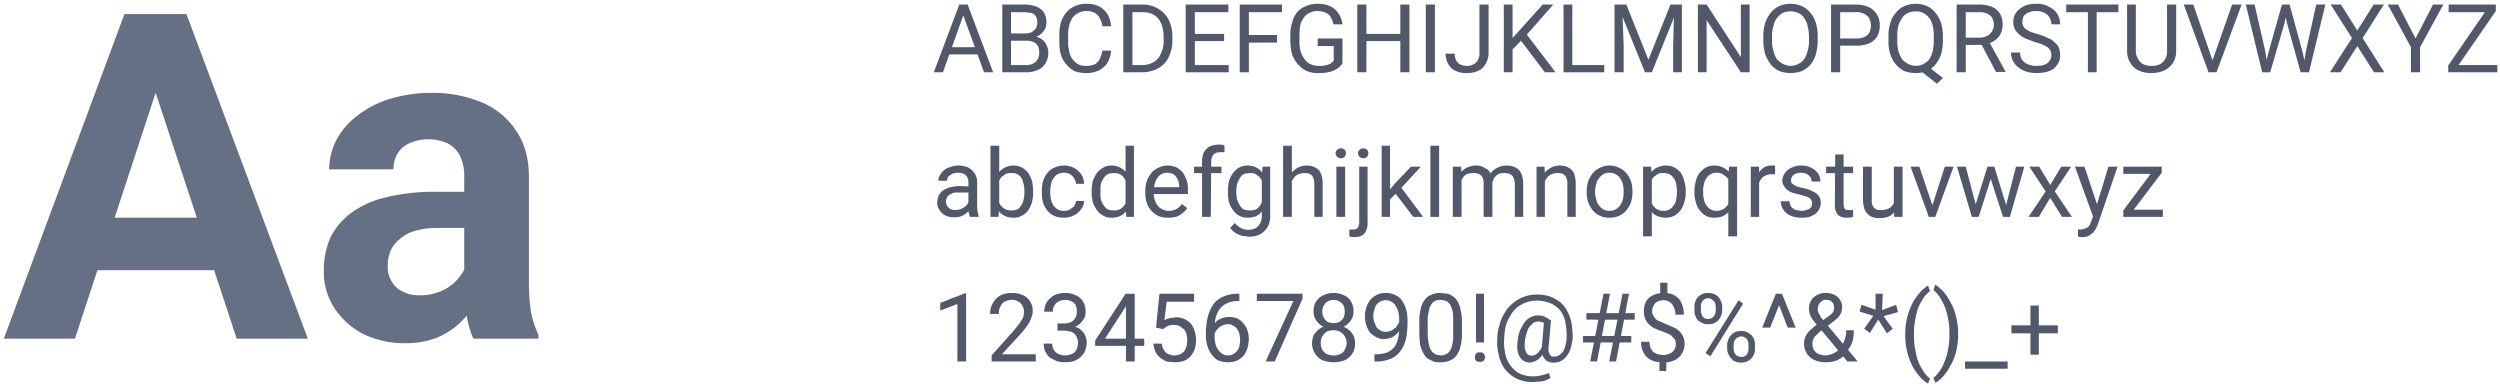 <svg xmlns="http://www.w3.org/2000/svg" id="Layer_1" data-name="Layer 1" width="657" height="101" viewBox="0 0 657 101"><defs><style>.cls-1{fill:#505869;}.cls-2{fill:#667085;}</style></defs><title>Roboto Text</title><path class="cls-1" d="M253.6,2.8,247.8,19h-2.4l6.7-17.8h1.6Zm5,16.2L252.7,2.8V1.2h1.6L261,19Zm-.3-6.6v1.9h-10V12.4Z"></path><path class="cls-1" d="M269.7,10.7h-4.5V8.8h4.1a4.7,4.7,0,0,0,1.7-.3,4,4,0,0,0,1.2-1,2.9,2.9,0,0,0,.4-1.6,3.3,3.3,0,0,0-.3-1.5,2.3,2.3,0,0,0-1.2-1l-1.9-.2h-3.5V19h-2.3V1.2h5.8a8.8,8.8,0,0,1,2.4.3,4.8,4.8,0,0,1,1.9.9,3.1,3.1,0,0,1,1.1,1.4A4.8,4.8,0,0,1,275,6a3.6,3.6,0,0,1-.6,2,5.1,5.1,0,0,1-1.5,1.4,6.1,6.1,0,0,1-2.4.7Zm-.1,8.3h-5.3l1.3-1.9h4a3.8,3.8,0,0,0,1.9-.4,3.2,3.2,0,0,0,1.2-1.1,3.3,3.3,0,0,0,.4-1.7,4.3,4.3,0,0,0-.3-1.7,2.3,2.3,0,0,0-1.1-1.1,4,4,0,0,0-2-.4h-3.3V8.8H271l.5.7a4.8,4.8,0,0,1,2.1.7,3.6,3.6,0,0,1,1.4,1.6,4.6,4.6,0,0,1,.5,2.1,5.1,5.1,0,0,1-.8,2.8,4.2,4.2,0,0,1-2,1.7A7.5,7.5,0,0,1,269.6,19Z"></path><path class="cls-1" d="M289.7,13.3H292a7.5,7.5,0,0,1-.9,3.1,5.8,5.8,0,0,1-2.3,2.1,7.3,7.3,0,0,1-3.5.7,8.8,8.8,0,0,1-2.9-.5,6.8,6.8,0,0,1-2.1-1.7,7.4,7.4,0,0,1-1.5-2.6,12.2,12.2,0,0,1-.4-3.4V9.2a11.5,11.5,0,0,1,.4-3.3,7.9,7.9,0,0,1,1.5-2.7,6,6,0,0,1,2.2-1.6,7.3,7.3,0,0,1,3-.6,7.1,7.1,0,0,1,3.4.7,6.3,6.3,0,0,1,2.2,2.1,8,8,0,0,1,.9,3.1h-2.3a4.8,4.8,0,0,0-.7-2.1,2.9,2.9,0,0,0-1.3-1.4,4.5,4.5,0,0,0-2.2-.5,4.6,4.6,0,0,0-2.1.5,4.4,4.4,0,0,0-1.5,1.2,7.2,7.2,0,0,0-.9,2,10.9,10.9,0,0,0-.3,2.6V11a10.1,10.1,0,0,0,.3,2.5,5,5,0,0,0,.8,2,5.7,5.7,0,0,0,1.4,1.3,3.6,3.6,0,0,0,2.1.5,5.5,5.5,0,0,0,2.4-.4,3.5,3.5,0,0,0,1.3-1.4A9.5,9.5,0,0,0,289.7,13.3Z"></path><path class="cls-1" d="M300,19h-3.7V17.1H300a6.1,6.1,0,0,0,3.2-.8,4.3,4.3,0,0,0,1.9-2.3,7,7,0,0,0,.7-3.3V9.6a9.6,9.6,0,0,0-.4-2.7,5.3,5.3,0,0,0-1.1-2.1,4.3,4.3,0,0,0-1.7-1.2,5.9,5.9,0,0,0-2.3-.4h-4v-2h4a7.8,7.8,0,0,1,3.1.6,7.4,7.4,0,0,1,2.5,1.7,6.3,6.3,0,0,1,1.6,2.6,9.5,9.5,0,0,1,.6,3.5v1.1a9.3,9.3,0,0,1-.6,3.4,6.7,6.7,0,0,1-1.6,2.7,7.2,7.2,0,0,1-2.5,1.6A9,9,0,0,1,300,19ZM297.6,1.2V19h-2.4V1.2Z"></path><path class="cls-1" d="M322.9,17.1V19h-9.4V17.1ZM314,1.2V19h-2.4V1.2Zm7.7,7.7v1.9h-8.2V8.9Zm1.1-7.7v2h-9.3v-2Z"></path><path class="cls-1" d="M328.2,1.2V19h-2.4V1.2Zm7.4,8v2h-7.9v-2Zm1.3-8v2h-9.2v-2Z"></path><path class="cls-1" d="M352.8,10.1v6.6l-1,1.1a7.5,7.5,0,0,1-2,1,10.6,10.6,0,0,1-3.3.4,7.3,7.3,0,0,1-3-.5,6.6,6.6,0,0,1-2.3-1.7,7.6,7.6,0,0,1-1.6-2.6,13.6,13.6,0,0,1-.5-3.6V9.4a9.6,9.6,0,0,1,.5-3.5,6.8,6.8,0,0,1,1.3-2.7,6,6,0,0,1,2.3-1.6,7.3,7.3,0,0,1,3-.6,7.5,7.5,0,0,1,3.5.7,5.5,5.5,0,0,1,2.1,1.9,6.7,6.7,0,0,1,1,2.8h-2.4a4.9,4.9,0,0,0-.6-1.7,2.7,2.7,0,0,0-1.3-1.3,4.9,4.9,0,0,0-2.3-.5,4.6,4.6,0,0,0-2.1.5,3.7,3.7,0,0,0-1.5,1.3,5.3,5.3,0,0,0-.9,2,21.3,21.3,0,0,0-.2,2.7v1.4a11.2,11.2,0,0,0,.3,2.7,7,7,0,0,0,1.1,2.1,3.4,3.4,0,0,0,1.6,1.3,4.5,4.5,0,0,0,2,.4,6.5,6.5,0,0,0,2.1-.2,3.3,3.3,0,0,0,1.2-.5l.7-.6V12.1h-4.2v-2Z"></path><path class="cls-1" d="M368.3,8.9v1.9h-9.6V8.9Zm-9.2-7.7V19h-2.4V1.2Zm11.3,0V19H368V1.2Z"></path><path class="cls-1" d="M377.1,1.2V19h-2.4V1.2Z"></path><path class="cls-1" d="M388.8,13.8V1.2h2.4V13.8a5.6,5.6,0,0,1-.8,3,4.1,4.1,0,0,1-1.9,1.8,6.8,6.8,0,0,1-2.9.6,6.5,6.5,0,0,1-2.9-.5,4.2,4.2,0,0,1-2-1.7,5.5,5.5,0,0,1-.8-2.9h2.4a3.4,3.4,0,0,0,.4,1.8,2.5,2.5,0,0,0,1.2,1.1,4.3,4.3,0,0,0,1.7.3,2.9,2.9,0,0,0,1.6-.4,2.5,2.5,0,0,0,1.2-1.1A4.2,4.2,0,0,0,388.8,13.8Z"></path><path class="cls-1" d="M397.5,1.2V19h-2.3V1.2Zm10.7,0-7.3,8.3-4.2,4.3-.4-2.5,3.1-3.4,6-6.7ZM406,19l-6.6-8.7,1.4-1.8,8,10.5Z"></path><path class="cls-1" d="M421.6,17.1V19h-8.9V17.1ZM413.2,1.2V19h-2.3V1.2Z"></path><path class="cls-1" d="M425.1,1.2h2.3l5.8,14.5L439,1.2h2.3L434.1,19h-1.8Zm-.8,0h2l.4,10.9V19h-2.4Zm15.7,0h2V19h-2.3V12.1Z"></path><path class="cls-1" d="M459.8,1.2V19h-2.3l-9-13.7V19h-2.3V1.2h2.3l9,13.8V1.2Z"></path><path class="cls-1" d="M477.7,9.6v1.1a13.6,13.6,0,0,1-.5,3.6,8.7,8.7,0,0,1-1.4,2.7,7.6,7.6,0,0,1-2.3,1.7,9.3,9.3,0,0,1-2.9.5,8.4,8.4,0,0,1-2.9-.5,6.6,6.6,0,0,1-2.3-1.7,11.7,11.7,0,0,1-1.5-2.7,13.6,13.6,0,0,1-.5-3.6V9.6a12.5,12.5,0,0,1,.5-3.6,8.7,8.7,0,0,1,1.5-2.7,6,6,0,0,1,2.2-1.7,7.2,7.2,0,0,1,2.9-.6,7.3,7.3,0,0,1,3,.6,6,6,0,0,1,2.2,1.7A7,7,0,0,1,477.2,6,12.5,12.5,0,0,1,477.7,9.6Zm-2.3,1.1V9.5a11.8,11.8,0,0,0-.4-2.8,5.3,5.3,0,0,0-.9-2,3.7,3.7,0,0,0-1.5-1.3,4.6,4.6,0,0,0-2.1-.4,4.5,4.5,0,0,0-2,.4A5.8,5.8,0,0,0,467,4.7a5.3,5.3,0,0,0-.9,2,8.2,8.2,0,0,0-.4,2.8v1.2a8.2,8.2,0,0,0,.4,2.8,6.7,6.7,0,0,0,.9,2.1,6.1,6.1,0,0,0,1.6,1.2,4.2,4.2,0,0,0,2,.5,4.6,4.6,0,0,0,2-.5,4.4,4.4,0,0,0,1.5-1.2,6.7,6.7,0,0,0,.9-2.1A8.2,8.2,0,0,0,475.4,10.7Z"></path><path class="cls-1" d="M487.8,12H483V10.1h4.8a4.8,4.8,0,0,0,2.2-.4,3,3,0,0,0,1.3-1.2,5.8,5.8,0,0,0,.4-1.8,5.8,5.8,0,0,0-.4-1.8A3,3,0,0,0,490,3.7a3.8,3.8,0,0,0-2.2-.5h-4.2V19h-2.4V1.2h6.6a8.6,8.6,0,0,1,3.4.7,5.1,5.1,0,0,1,2.1,2,5,5,0,0,1,.7,2.7,5.6,5.6,0,0,1-.7,3,4.6,4.6,0,0,1-2.1,1.8A8.6,8.6,0,0,1,487.8,12Z"></path><path class="cls-1" d="M506.1,17l4.5,3.5L509,22l-4.4-3.5Zm4.5-7.4v1.1a13.6,13.6,0,0,1-.5,3.6,8.9,8.9,0,0,1-1.5,2.7,7.2,7.2,0,0,1-2.2,1.7,9.4,9.4,0,0,1-3,.5,9.3,9.3,0,0,1-2.9-.5,7.3,7.3,0,0,1-3.7-4.4,10.5,10.5,0,0,1-.5-3.6V9.6a9.8,9.8,0,0,1,.5-3.6,5.9,5.9,0,0,1,1.5-2.7,5.2,5.2,0,0,1,2.2-1.7,7.2,7.2,0,0,1,2.9-.6,7.3,7.3,0,0,1,3,.6,6,6,0,0,1,2.2,1.7A8.7,8.7,0,0,1,510.1,6,12.5,12.5,0,0,1,510.6,9.6Zm-2.4,1.1V9.5a12,12,0,0,0-.3-2.8,5.3,5.3,0,0,0-.9-2,4.8,4.8,0,0,0-1.6-1.3,4,4,0,0,0-2-.4,4.5,4.5,0,0,0-2,.4,3.7,3.7,0,0,0-1.5,1.3,7.5,7.5,0,0,0-1,2,12,12,0,0,0-.3,2.8v1.2a12,12,0,0,0,.3,2.8,10.2,10.2,0,0,0,1,2.1,6.1,6.1,0,0,0,1.6,1.2,4.1,4.1,0,0,0,1.9.5,4.6,4.6,0,0,0,2.1-.5,4.4,4.4,0,0,0,1.5-1.2,6.7,6.7,0,0,0,.9-2.1A12,12,0,0,0,508.2,10.7Z"></path><path class="cls-1" d="M514.2,1.2h5.9a9,9,0,0,1,3.4.6,4.6,4.6,0,0,1,2.1,1.8,5.6,5.6,0,0,1,.7,3,5.4,5.4,0,0,1-.5,2.2,4.6,4.6,0,0,1-1.4,1.7,5,5,0,0,1-2.2,1l-.7.3H516V9.9h4.2a4.6,4.6,0,0,0,2.1-.5,2.8,2.8,0,0,0,1.2-1.2,3,3,0,0,0,.5-1.6,4.8,4.8,0,0,0-.4-1.8,3,3,0,0,0-1.3-1.2,4.8,4.8,0,0,0-2.2-.4h-3.5V19h-2.4ZM524.6,19l-4.3-8.1h2.4l4.4,8h-2.5Z"></path><path class="cls-1" d="M539.1,14.5a3.6,3.6,0,0,0-.2-1.1,2.8,2.8,0,0,0-.7-.9,5,5,0,0,0-1.3-.7,7.7,7.7,0,0,0-2-.7l-2.4-.9a7.8,7.8,0,0,1-1.8-1.1,5.3,5.3,0,0,1-1.2-1.4,4.1,4.1,0,0,1-.4-1.9,4.1,4.1,0,0,1,.4-1.9,4.4,4.4,0,0,1,1.2-1.5,6.4,6.4,0,0,1,2-1.1,8.8,8.8,0,0,1,2.4-.3,5.9,5.9,0,0,1,3.4.8,5.2,5.2,0,0,1,2.2,1.9,5.2,5.2,0,0,1,.7,2.7h-2.3a3.5,3.5,0,0,0-.5-1.8,3,3,0,0,0-1.3-1.2,4.5,4.5,0,0,0-2.2-.5,4,4,0,0,0-2,.4,2.7,2.7,0,0,0-1.3,1,3.3,3.3,0,0,0-.3,1.5,1.6,1.6,0,0,0,.2,1,2.8,2.8,0,0,0,.7.9l1.3.7,1.9.6a12.8,12.8,0,0,1,2.6,1,4.1,4.1,0,0,1,1.8,1.2,3.6,3.6,0,0,1,1.1,1.4,5.8,5.8,0,0,1,.3,1.9,3.8,3.8,0,0,1-.4,1.9,6.1,6.1,0,0,1-1.2,1.6,6.1,6.1,0,0,1-2,.9,10.3,10.3,0,0,1-2.6.3,9.9,9.9,0,0,1-2.4-.3,6.8,6.8,0,0,1-2.1-1,5.2,5.2,0,0,1-1.6-1.7,4.8,4.8,0,0,1-.6-2.4h2.4a3.5,3.5,0,0,0,.3,1.6,3.6,3.6,0,0,0,1,1.1,3.5,3.5,0,0,0,1.4.6,4.4,4.4,0,0,0,1.6.2,5.8,5.8,0,0,0,2.1-.3,2.7,2.7,0,0,0,1.3-1A2.5,2.5,0,0,0,539.1,14.5Z"></path><path class="cls-1" d="M551,1.2V19h-2.3V1.2Zm5.7,0v2H543v-2Z"></path><path class="cls-1" d="M569.5,1.2h2.4V13.3a5.8,5.8,0,0,1-.9,3.3,5.9,5.9,0,0,1-2.4,2,8.3,8.3,0,0,1-3.2.6,7.9,7.9,0,0,1-3.2-.6,5,5,0,0,1-2.3-2,5.8,5.8,0,0,1-.9-3.3V1.2h2.3V13.3a3.8,3.8,0,0,0,.6,2.2,3.2,3.2,0,0,0,1.4,1.4,4.6,4.6,0,0,0,2.1.4,4.8,4.8,0,0,0,2.2-.4,3.2,3.2,0,0,0,1.4-1.4,3.8,3.8,0,0,0,.5-2.2Z"></path><path class="cls-1" d="M581.3,16.3l5.3-15.1h2.5L582.5,19h-1.8ZM576.4,1.2l5.2,15.1.7,2.7h-1.9L573.9,1.2Z"></path><path class="cls-1" d="M596.2,13.6l3.5-12.4h1.7l-1,4.8-3.8,13h-1.7ZM592.5,1.2l2.8,12.2.9,5.6h-1.7L590.2,1.2ZM606,13.4l2.7-12.2h2.4L606.8,19h-1.7ZM601.7,1.2l3.4,12.4,1.2,5.4h-1.7L601,6l-1-4.8Z"></path><path class="cls-1" d="M615.2,1.2,619.5,8l4.3-6.8h2.7L620.9,10l5.7,9h-2.7l-4.4-6.9L615.1,19h-2.8l5.8-9-5.6-8.8Z"></path><path class="cls-1" d="M630.2,1.2l4.6,8.9,4.6-8.9h2.7L636,12.4V19h-2.4V12.4L627.5,1.2Z"></path><path class="cls-1" d="M656.3,17.1V19h-12V17.1Zm-.4-14.2L644.8,19h-1.4V17.2l11-16h1.5Zm-1-1.7v2H643.5v-2Z"></path><path class="cls-1" d="M254.5,54.7V47.9a2.8,2.8,0,0,0-.3-1.3,2,2,0,0,0-.9-.9,4.1,4.1,0,0,0-1.6-.3,4,4,0,0,0-1.5.3l-1,.7a2,2,0,0,0-.3,1.1h-2.3a2.3,2.3,0,0,1,.4-1.4,4.1,4.1,0,0,1,1-1.3,4.6,4.6,0,0,1,1.7-.9,7.2,7.2,0,0,1,2.2-.4,6.6,6.6,0,0,1,2.5.5,5,5,0,0,1,1.7,1.5,4.1,4.1,0,0,1,.7,2.5v6.1a6.6,6.6,0,0,0,.1,1.4l.3,1.3V57h-2.3l-.3-1A6.2,6.2,0,0,1,254.5,54.7Zm.4-5.7v1.6h-4a3.3,3.3,0,0,0-1.2.5c-.4.2-.7.4-.8.8a1.7,1.7,0,0,0-.3,1,2.7,2.7,0,0,0,.3,1.2,3,3,0,0,0,.8.8,3.2,3.2,0,0,0,1.4.3,4.1,4.1,0,0,0,1.9-.5,4,4,0,0,0,1.2-1,2.7,2.7,0,0,0,.5-1.3l1,1.1a3.4,3.4,0,0,1-.5,1.1,2.9,2.9,0,0,1-1,1.2,5.6,5.6,0,0,1-1.5,1,5.4,5.4,0,0,1-1.9.3,4.7,4.7,0,0,1-2.4-.5,4,4,0,0,1-1.5-1.4,3.4,3.4,0,0,1-.6-2,4.8,4.8,0,0,1,.4-1.8,4.1,4.1,0,0,1,1.2-1.4,6.4,6.4,0,0,1,1.9-.8,10.1,10.1,0,0,1,2.5-.3Z"></path><path class="cls-1" d="M260.3,38.3h2.3V54.4l-.2,2.6h-2.1Zm11.2,12v.2a11.2,11.2,0,0,1-.3,2.7,10.2,10.2,0,0,1-1,2.1,4.6,4.6,0,0,1-1.7,1.4,3.6,3.6,0,0,1-2.1.5,4.8,4.8,0,0,1-2.2-.4,4,4,0,0,1-1.6-1.2,6.4,6.4,0,0,1-1.1-2A20,20,0,0,1,261,51V49.8a20,20,0,0,1,.5-2.6,6.4,6.4,0,0,1,1.1-2,4,4,0,0,1,1.6-1.2,4.6,4.6,0,0,1,2.1-.5,4.8,4.8,0,0,1,2.2.5,5.8,5.8,0,0,1,1.7,1.4,10.2,10.2,0,0,1,1,2.1A12.7,12.7,0,0,1,271.5,50.3Zm-2.3.2v-.2a5.8,5.8,0,0,0-.2-1.9,5.3,5.3,0,0,0-.5-1.5,2.7,2.7,0,0,0-2.7-1.4,3.4,3.4,0,0,0-1.5.2l-1.1.8a4.7,4.7,0,0,0-.7,1.2,5,5,0,0,0-.4,1.3v2.9a4.4,4.4,0,0,0,.6,1.6,3.3,3.3,0,0,0,3.1,1.8,4.1,4.1,0,0,0,1.6-.3,2.7,2.7,0,0,0,1-1.1,3.4,3.4,0,0,0,.6-1.5A5.8,5.8,0,0,0,269.2,50.5Z"></path><path class="cls-1" d="M279.6,55.4a3.3,3.3,0,0,0,1.5-.3l1.2-.9a5.8,5.8,0,0,0,.5-1.4h2.1a3.7,3.7,0,0,1-.8,2.2,4.9,4.9,0,0,1-1.9,1.6,5.5,5.5,0,0,1-2.6.6,5.8,5.8,0,0,1-2.6-.5,4.9,4.9,0,0,1-1.8-1.4,7,7,0,0,1-1.1-2.1,10.7,10.7,0,0,1-.3-2.5v-.6a10.7,10.7,0,0,1,.3-2.5,7,7,0,0,1,1.1-2.1,4.9,4.9,0,0,1,1.8-1.4,5.8,5.8,0,0,1,2.6-.6,6.1,6.1,0,0,1,2.8.7,5.8,5.8,0,0,1,1.8,1.7,4.8,4.8,0,0,1,.7,2.4h-2.1a3.4,3.4,0,0,0-.5-1.4,2.9,2.9,0,0,0-1.1-1.1,2.7,2.7,0,0,0-1.6-.4,3.3,3.3,0,0,0-1.7.4,3.8,3.8,0,0,0-1.1,1.1,4.7,4.7,0,0,0-.6,1.5,11.1,11.1,0,0,0-.2,1.7v.6a11.1,11.1,0,0,0,.2,1.7,4.7,4.7,0,0,0,.6,1.5,3.8,3.8,0,0,0,1.1,1.1A3.1,3.1,0,0,0,279.6,55.4Z"></path><path class="cls-1" d="M295.8,54.4V38.3H298V57h-2Zm-8.9-3.9v-.2a12.7,12.7,0,0,1,.3-2.8,10.3,10.3,0,0,1,1.1-2.1A5.8,5.8,0,0,1,290,44a4.6,4.6,0,0,1,2.1-.5,5.1,5.1,0,0,1,2.2.5,6.1,6.1,0,0,1,1.6,1.2,6.3,6.3,0,0,1,1,2,10.9,10.9,0,0,1,.5,2.6V51a10.9,10.9,0,0,1-.5,2.6,6.3,6.3,0,0,1-1,2,6.1,6.1,0,0,1-1.6,1.2,5.1,5.1,0,0,1-2.2.4,3.6,3.6,0,0,1-2.1-.5,4.6,4.6,0,0,1-1.7-1.4,10.3,10.3,0,0,1-1.1-2.1A11.2,11.2,0,0,1,286.9,50.5Zm2.3-.2v.2a11.5,11.5,0,0,0,.1,1.9,5.2,5.2,0,0,0,.7,1.5,2.9,2.9,0,0,0,1.1,1.1,3.3,3.3,0,0,0,1.5.3,3.6,3.6,0,0,0,1.9-.4,4.4,4.4,0,0,0,1.8-3V49a5,5,0,0,0-.4-1.3,4.7,4.7,0,0,0-.7-1.2,3.1,3.1,0,0,0-1.1-.8,3.2,3.2,0,0,0-1.4-.2,3.5,3.5,0,0,0-1.6.3,2.9,2.9,0,0,0-1.1,1.1,5.2,5.2,0,0,0-.7,1.5A11.5,11.5,0,0,0,289.2,50.3Z"></path><path class="cls-1" d="M307,57.2a6.9,6.9,0,0,1-2.5-.4,6.2,6.2,0,0,1-1.9-1.4,5.6,5.6,0,0,1-1.2-2,6.9,6.9,0,0,1-.4-2.5v-.6a8.2,8.2,0,0,1,.4-2.8,9.1,9.1,0,0,1,1.3-2.2,5.9,5.9,0,0,1,1.9-1.3,5.4,5.4,0,0,1,2.1-.5,6.2,6.2,0,0,1,2.5.5,5.8,5.8,0,0,1,1.7,1.4,10.2,10.2,0,0,1,1,2.1,9.5,9.5,0,0,1,.3,2.5v1h-9.9V49.2h7.6V49a5.1,5.1,0,0,0-.3-1.7,7.1,7.1,0,0,0-1-1.4,3.7,3.7,0,0,0-3.3-.2,3.5,3.5,0,0,0-1.1,1,5.2,5.2,0,0,0-.7,1.5,6.6,6.6,0,0,0-.3,2.1v.6a4.7,4.7,0,0,0,.3,1.7,3.6,3.6,0,0,0,.8,1.5,2.7,2.7,0,0,0,1.2.9,3.1,3.1,0,0,0,1.7.4,4,4,0,0,0,3.4-1.8l1.4,1.1a6,6,0,0,1-1.1,1.2,6.2,6.2,0,0,1-1.6,1A7.5,7.5,0,0,1,307,57.2Z"></path><path class="cls-1" d="M318.2,57h-2.3V42.4a5.4,5.4,0,0,1,.5-2.4,3.6,3.6,0,0,1,1.5-1.5,6,6,0,0,1,2.4-.5h.7l.8.2V40h-1.2a2.8,2.8,0,0,0-1.3.3,1.8,1.8,0,0,0-.7.8,3.2,3.2,0,0,0-.3,1.4ZM321,43.8v1.7h-7.2V43.8Z"></path><path class="cls-1" d="M331.8,43.8h2V56.7a5.6,5.6,0,0,1-.7,3,5.2,5.2,0,0,1-2,1.9,6.5,6.5,0,0,1-2.9.6l-1.6-.2a6.7,6.7,0,0,1-1.8-.7,5,5,0,0,1-1.5-1.4l1.2-1.3a4.7,4.7,0,0,0,3.6,1.8,4.8,4.8,0,0,0,1.8-.4,3.4,3.4,0,0,0,1.2-1.2,4.2,4.2,0,0,0,.5-2V46.7Zm-9.1,6.7v-.2a12.7,12.7,0,0,1,.3-2.8,7,7,0,0,1,1.1-2.1,5.4,5.4,0,0,1,1.6-1.4,5.1,5.1,0,0,1,4.4,0,4.4,4.4,0,0,1,1.5,1.2,6.4,6.4,0,0,1,1.1,2,20,20,0,0,1,.5,2.6V51a20,20,0,0,1-.5,2.6,6.4,6.4,0,0,1-1.1,2,4.4,4.4,0,0,1-1.5,1.2,5.4,5.4,0,0,1-2.2.4,4.2,4.2,0,0,1-2.2-.5,4.3,4.3,0,0,1-1.6-1.4,7,7,0,0,1-1.1-2.1A11.2,11.2,0,0,1,322.7,50.5Zm2.2-.2v.2a11.1,11.1,0,0,0,.2,1.9,5.2,5.2,0,0,0,.7,1.5,2.7,2.7,0,0,0,1,1.1,4.1,4.1,0,0,0,1.6.3,3.6,3.6,0,0,0,1.9-.4,4.5,4.5,0,0,0,1.1-1.3,8.7,8.7,0,0,0,.7-1.7V49a5,5,0,0,0-.4-1.3,4.7,4.7,0,0,0-.7-1.2l-1.1-.8a3.4,3.4,0,0,0-1.5-.2,4.1,4.1,0,0,0-1.6.3,2.7,2.7,0,0,0-1,1.1,5.2,5.2,0,0,0-.7,1.5A11.1,11.1,0,0,0,324.9,50.3Z"></path><path class="cls-1" d="M339.5,38.3V57h-2.3V38.3ZM339,49.9h-1a9.3,9.3,0,0,1,.4-2.5,10.3,10.3,0,0,1,1.1-2.1,7,7,0,0,1,1.7-1.3,5.4,5.4,0,0,1,2.2-.5,5.2,5.2,0,0,1,1.8.3,5.7,5.7,0,0,1,1.3.8,3.6,3.6,0,0,1,.8,1.5,7.3,7.3,0,0,1,.3,2.2V57h-2.2V48.3a3.5,3.5,0,0,0-.3-1.6,1.8,1.8,0,0,0-.9-1,3.4,3.4,0,0,0-1.5-.2,4,4,0,0,0-1.5.3,2.9,2.9,0,0,0-1.2,1,6.4,6.4,0,0,0-.8,1.4A8.8,8.8,0,0,0,339,49.9Z"></path><path class="cls-1" d="M353.5,43.8V57h-2.3V43.8ZM351,40.3a1,1,0,0,1,.4-.9,1.1,1.1,0,0,1,1-.4,1.3,1.3,0,0,1,1,.4,1.2,1.2,0,0,1,.3.9,1.6,1.6,0,0,1-.3.9,1.8,1.8,0,0,1-1,.4,1.3,1.3,0,0,1-1-.4A1.2,1.2,0,0,1,351,40.3Z"></path><path class="cls-1" d="M357.2,43.8h2.2V58.6a4,4,0,0,1-.4,2,2.4,2.4,0,0,1-1.1,1.3,3.8,3.8,0,0,1-1.9.4h-.7l-.7-.2V60.3h1a1.3,1.3,0,0,0,.9-.2,1,1,0,0,0,.5-.6,2.5,2.5,0,0,0,.2-1Zm-.3-3.5a1,1,0,0,1,.4-.9,1.1,1.1,0,0,1,1-.4,1.3,1.3,0,0,1,1,.4,1.2,1.2,0,0,1,.3.9,1.6,1.6,0,0,1-.3.9,1.8,1.8,0,0,1-1,.4,1.3,1.3,0,0,1-1-.4A1.2,1.2,0,0,1,356.9,40.3Z"></path><path class="cls-1" d="M365.3,38.3V57h-2.2V38.3Zm8.1,5.5L367.7,50l-3.3,3.3V50.9l2.3-2.8,4.1-4.3Zm-2,13.2-4.8-6.3,1.2-2L374,57Z"></path><path class="cls-1" d="M378.2,38.3V57h-2.3V38.3Z"></path><path class="cls-1" d="M384.1,46.4V57h-2.3V43.8H384Zm-.5,3.5h-1a9.5,9.5,0,0,1,.3-2.5,6.8,6.8,0,0,1,1-2.1,5.5,5.5,0,0,1,1.7-1.3,5.6,5.6,0,0,1,2.3-.5,4.7,4.7,0,0,1,1.7.3l1.4.8a3.8,3.8,0,0,1,.9,1.5,6.6,6.6,0,0,1,.3,2.1V57h-2.3V48.3a4.3,4.3,0,0,0-.3-1.7,2.2,2.2,0,0,0-1-.9,3.4,3.4,0,0,0-1.5-.2,4.3,4.3,0,0,0-1.7.3,2.4,2.4,0,0,0-1,1,3.5,3.5,0,0,0-.6,1.4A8.8,8.8,0,0,0,383.6,49.9Zm8.6-1.2-1.5.4A7.6,7.6,0,0,1,391,47a8.1,8.1,0,0,1,1-1.8,5.2,5.2,0,0,1,1.7-1.2,5.1,5.1,0,0,1,2.2-.5,5.8,5.8,0,0,1,1.9.3,4.2,4.2,0,0,1,1.4.9,3.6,3.6,0,0,1,.8,1.5,6.6,6.6,0,0,1,.3,2.1V57h-2.2V48.3a3.9,3.9,0,0,0-.4-1.7,1.8,1.8,0,0,0-1-.9,3.4,3.4,0,0,0-1.5-.2,2.7,2.7,0,0,0-1.3.2,2.2,2.2,0,0,0-.9.7,2.1,2.1,0,0,0-.6,1A2.7,2.7,0,0,0,392.2,48.7Z"></path><path class="cls-1" d="M406,46.6V57h-2.2V43.8h2.1Zm-.5,3.3h-1a9.3,9.3,0,0,1,.4-2.5,10.3,10.3,0,0,1,1.1-2.1,7,7,0,0,1,1.7-1.3,5.4,5.4,0,0,1,2.2-.5,5.2,5.2,0,0,1,1.8.3,5.7,5.7,0,0,1,1.3.8,2.8,2.8,0,0,1,.8,1.5,7.3,7.3,0,0,1,.3,2.2V57h-2.2V48.3a3.5,3.5,0,0,0-.3-1.6,1.8,1.8,0,0,0-.9-1,3.4,3.4,0,0,0-1.5-.2,4,4,0,0,0-1.5.3,2.9,2.9,0,0,0-1.2,1,6.4,6.4,0,0,0-.8,1.4A8.8,8.8,0,0,0,405.5,49.9Z"></path><path class="cls-1" d="M417,50.5v-.2a7.7,7.7,0,0,1,.4-2.7,7.2,7.2,0,0,1,1.2-2.1,4.5,4.5,0,0,1,1.9-1.4,4.9,4.9,0,0,1,2.5-.6,5.4,5.4,0,0,1,2.5.6,5.2,5.2,0,0,1,1.9,1.4,7.2,7.2,0,0,1,1.2,2.1,7.7,7.7,0,0,1,.4,2.7v.2a7.7,7.7,0,0,1-.4,2.7,7.2,7.2,0,0,1-1.2,2.1,5.2,5.2,0,0,1-1.9,1.4,5.3,5.3,0,0,1-2.5.5,5.1,5.1,0,0,1-2.5-.5,4.5,4.5,0,0,1-1.9-1.4,7.2,7.2,0,0,1-1.2-2.1A7.7,7.7,0,0,1,417,50.5Zm2.2-.2v.2a5.8,5.8,0,0,0,.3,1.9,2.6,2.6,0,0,0,.7,1.5,3.8,3.8,0,0,0,1.1,1.1,3.3,3.3,0,0,0,1.7.4,2.9,2.9,0,0,0,1.6-.4,3.2,3.2,0,0,0,1.2-1.1,5.2,5.2,0,0,0,.7-1.5,11.1,11.1,0,0,0,.2-1.9v-.2a11.1,11.1,0,0,0-.2-1.9,5.2,5.2,0,0,0-.7-1.5,3.2,3.2,0,0,0-1.2-1.1,2.9,2.9,0,0,0-1.6-.4,3.1,3.1,0,0,0-1.7.4,3.8,3.8,0,0,0-1.1,1.1,2.6,2.6,0,0,0-.7,1.5A5.8,5.8,0,0,0,419.2,50.3Z"></path><path class="cls-1" d="M434.1,46.3V62.1h-2.3V43.8h2.1Zm8.9,4v.2a7.7,7.7,0,0,1-.4,2.7,5.1,5.1,0,0,1-1,2.1,4.5,4.5,0,0,1-3.7,1.9,5.6,5.6,0,0,1-2.3-.4,3.8,3.8,0,0,1-1.6-1.2,6.8,6.8,0,0,1-1.1-1.9,15.8,15.8,0,0,1-.5-2.5V49.8a20,20,0,0,1,.5-2.6,9.5,9.5,0,0,1,1.1-2,4.8,4.8,0,0,1,1.6-1.2,5.4,5.4,0,0,1,2.2-.5,4.8,4.8,0,0,1,2.2.5,5.8,5.8,0,0,1,1.7,1.4,6.7,6.7,0,0,1,.9,2.1A8.6,8.6,0,0,1,443,50.3Zm-2.3.2v-.2a11.1,11.1,0,0,0-.2-1.9,3.4,3.4,0,0,0-.6-1.5,3.8,3.8,0,0,0-1.1-1.1,4.1,4.1,0,0,0-1.6-.3,3.4,3.4,0,0,0-1.5.2l-1.1.8a4.7,4.7,0,0,0-.7,1.2,5,5,0,0,0-.4,1.3v3.1a7.7,7.7,0,0,0,.7,1.6,4.3,4.3,0,0,0,1.1,1.2,3.6,3.6,0,0,0,1.9.5,2.9,2.9,0,0,0,1.6-.4,3.8,3.8,0,0,0,1.1-1.1,3.4,3.4,0,0,0,.6-1.5A11.1,11.1,0,0,0,440.7,50.5Z"></path><path class="cls-1" d="M454.2,62.1V46.3l.2-2.5h2.1V62.1Zm-8.9-11.6v-.2a8.6,8.6,0,0,1,.4-2.8,5.1,5.1,0,0,1,1-2.1,7,7,0,0,1,1.6-1.4,5.6,5.6,0,0,1,2.3-.5,5.4,5.4,0,0,1,2.2.5,6.1,6.1,0,0,1,1.6,1.2,6.3,6.3,0,0,1,1,2,11,11,0,0,1,.6,2.6V51a11,11,0,0,1-.6,2.6,6.3,6.3,0,0,1-1,2,6.1,6.1,0,0,1-1.6,1.2,5.6,5.6,0,0,1-2.3.4,4.2,4.2,0,0,1-2.2-.5,5.2,5.2,0,0,1-1.6-1.4,5.1,5.1,0,0,1-1-2.1A7.7,7.7,0,0,1,445.3,50.5Zm2.3-.2v.2a5.8,5.8,0,0,0,.2,1.9,3.4,3.4,0,0,0,.6,1.5,3.8,3.8,0,0,0,1.1,1.1,2.9,2.9,0,0,0,1.6.4,3.6,3.6,0,0,0,1.9-.5,3.7,3.7,0,0,0,1.2-1.3,8.7,8.7,0,0,0,.7-1.7V49a7.8,7.8,0,0,0-.5-1.4,2.6,2.6,0,0,0-.7-1.1l-1.1-.8a3.3,3.3,0,0,0-1.5-.3,2.9,2.9,0,0,0-1.6.4,3.8,3.8,0,0,0-1.1,1.1,3.4,3.4,0,0,0-.6,1.5A5.8,5.8,0,0,0,447.6,50.3Z"></path><path class="cls-1" d="M462.3,45.9V57h-2.2V43.8h2.2Zm4.2-2.2v2.1h-1.1a2.8,2.8,0,0,0-1.3.3,2.4,2.4,0,0,0-1,.6,4.1,4.1,0,0,0-.7,1.1A2.8,2.8,0,0,0,462,49l-.6.4a8.6,8.6,0,0,1,.2-2.3,7.5,7.5,0,0,1,.7-1.8,4,4,0,0,1,1.3-1.3,3.6,3.6,0,0,1,1.9-.5h1Z"></path><path class="cls-1" d="M476.2,53.5a1.5,1.5,0,0,0-.2-.9c-.1-.3-.4-.5-.8-.8l-2-.6-2-.5a5.3,5.3,0,0,1-1.5-.8,3.1,3.1,0,0,1-.9-1.1,2.1,2.1,0,0,1-.4-1.4,4.2,4.2,0,0,1,.4-1.5,3.5,3.5,0,0,1,1-1.2,3.6,3.6,0,0,1,1.5-.8,4.5,4.5,0,0,1,2-.4,5.4,5.4,0,0,1,2.7.6,4.5,4.5,0,0,1,1.8,1.5,3.7,3.7,0,0,1,.6,2.1h-2.3a2.3,2.3,0,0,0-.3-1.1,4.5,4.5,0,0,0-1-.9,3.9,3.9,0,0,0-3,0c-.4.2-.7.4-.8.7a1.6,1.6,0,0,0-.3.9,1.5,1.5,0,0,0,.1.7,1.2,1.2,0,0,0,.5.5l.9.5,1.5.4a8.5,8.5,0,0,1,2.7.9,4,4,0,0,1,1.6,1.2,3.5,3.5,0,0,1,.5,1.8,2.9,2.9,0,0,1-.4,1.6,4.1,4.1,0,0,1-1,1.3,8,8,0,0,1-1.6.8,6.8,6.8,0,0,1-2.1.2,6.7,6.7,0,0,1-3-.6,4,4,0,0,1-1.8-1.6,3.7,3.7,0,0,1-.6-2.1h2.3a2.5,2.5,0,0,0,.5,1.5,2.5,2.5,0,0,0,1.2.8l1.4.2a3.3,3.3,0,0,0,1.5-.3,1.4,1.4,0,0,0,1-.6A1.7,1.7,0,0,0,476.2,53.5Z"></path><path class="cls-1" d="M487,43.8v1.7h-7.1V43.8Zm-4.7-3.2h2.2V53.7a2.2,2.2,0,0,0,.2,1,1.3,1.3,0,0,0,.6.5H487V57l-.8.2h-1a3.7,3.7,0,0,1-1.5-.3,2,2,0,0,1-1.1-1.1,4.1,4.1,0,0,1-.4-2.1Z"></path><path class="cls-1" d="M497.7,53.9V43.8H500V57h-2.2Zm.4-2.7h1a10.1,10.1,0,0,1-.3,2.5,5.6,5.6,0,0,1-.9,1.9,3.4,3.4,0,0,1-1.6,1.3,5.5,5.5,0,0,1-2.4.4,4.7,4.7,0,0,1-1.7-.2,3.4,3.4,0,0,1-1.4-.9,3.8,3.8,0,0,1-.9-1.5,8,8,0,0,1-.3-2.3V43.8h2.3v8.5a6.6,6.6,0,0,0,.1,1.5,3.5,3.5,0,0,0,.6.9l.8.5h.9a5.2,5.2,0,0,0,2.3-.5,4.4,4.4,0,0,0,1.2-1.5A7.6,7.6,0,0,0,498.1,51.2Z"></path><path class="cls-1" d="M507.5,55l3.6-11.2h2.3L508.6,57h-1.5Zm-3.1-11.2L508.2,55l.2,2h-1.5l-4.8-13.2Z"></path><path class="cls-1" d="M518.9,54.7l3.4-10.9h1.5l-.3,2.2L520,57h-1.4Zm-2.3-10.9,2.9,11,.2,2.2h-1.5l-3.9-13.2ZM527,54.7l2.8-10.9H532L528.2,57h-1.5Zm-2.9-10.9,3.3,10.7.4,2.5h-1.4l-3.6-11.1-.3-2.1Z"></path><path class="cls-1" d="M535.9,43.8l2.9,4.8,2.9-4.8h2.6L540,50.3l4.5,6.7h-2.6l-3.1-5-3,5h-2.7l4.5-6.7-4.3-6.5Z"></path><path class="cls-1" d="M550.5,55.6l3.6-11.8h2.4L551.3,59l-.5,1.1a7.6,7.6,0,0,1-.8,1.1l-1.1.8a3.8,3.8,0,0,1-1.6.3h-.7l-.5-.2V60.3h.7a2.8,2.8,0,0,0,1.3-.3,2.4,2.4,0,0,0,.9-.6,8.1,8.1,0,0,0,.6-1.3Zm-2.7-11.8L551.2,54l.6,2.4-1.6.9-4.9-13.5Z"></path><path class="cls-1" d="M568.4,55.1V57h-9.6V55.1Zm-.3-9.7L559.3,57H558V55.3l8.6-11.5h1.5Zm-1-1.6v1.9H558V43.8Z"></path><path class="cls-1" d="M253.9,77.1V95h-2.3V79.9l-4.5,1.7v-2l6.4-2.5Z"></path><path class="cls-1" d="M272.2,93.1V95H260.6V93.4l5.8-6.5,1.6-2,.9-1.5a6.8,6.8,0,0,0,.2-1.4,2.9,2.9,0,0,0-.4-1.6,2.1,2.1,0,0,0-1-1.1,3.1,3.1,0,0,0-1.7-.5,4.2,4.2,0,0,0-2,.5,2.4,2.4,0,0,0-1.1,1.3,3.6,3.6,0,0,0-.4,1.9h-2.3a5.3,5.3,0,0,1,.7-2.8,5.2,5.2,0,0,1,1.9-2A6.3,6.3,0,0,1,266,77a6.5,6.5,0,0,1,2.9.6,4,4,0,0,1,1.8,1.6,4.3,4.3,0,0,1,.7,2.5,4.1,4.1,0,0,1-.3,1.6,11.1,11.1,0,0,1-.7,1.6l-1.1,1.6L268,88l-4.7,5.1Z"></path><path class="cls-1" d="M277.9,85h1.6a4,4,0,0,0,2-.4,2.3,2.3,0,0,0,1.1-1.1A2.6,2.6,0,0,0,283,82a4.8,4.8,0,0,0-.3-1.8,2.7,2.7,0,0,0-1.1-1,3.9,3.9,0,0,0-1.7-.4,4.7,4.7,0,0,0-1.7.4,2.9,2.9,0,0,0-1.1,1.1,2.7,2.7,0,0,0-.4,1.6h-2.3a5.5,5.5,0,0,1,.7-2.5,6.6,6.6,0,0,1,1.9-1.8,6.8,6.8,0,0,1,2.9-.6,6.1,6.1,0,0,1,2.8.6,3.8,3.8,0,0,1,1.9,1.6,5.1,5.1,0,0,1,.7,2.8,4.4,4.4,0,0,1-.3,1.5,6.1,6.1,0,0,1-1,1.4,5.6,5.6,0,0,1-1.7,1.1,8.7,8.7,0,0,1-2.5.4h-1.9Zm0,1.9V85.5h1.9a7.2,7.2,0,0,1,2.8.4,4,4,0,0,1,1.8,1.1,3.8,3.8,0,0,1,.9,1.5,4,4,0,0,1,.3,1.5,5.6,5.6,0,0,1-.5,2.3,4.5,4.5,0,0,1-1.2,1.6,5.9,5.9,0,0,1-1.7,1,8.5,8.5,0,0,1-2.3.3,8.3,8.3,0,0,1-2.2-.3l-1.8-.9a6.1,6.1,0,0,1-1.2-1.6,4.6,4.6,0,0,1-.4-2.1h2.2a3.8,3.8,0,0,0,.4,1.6,3.2,3.2,0,0,0,1.2,1.1,4.2,4.2,0,0,0,3.6,0,2.5,2.5,0,0,0,1.2-1.1,4.8,4.8,0,0,0,.4-1.8,3.2,3.2,0,0,0-.5-1.8,2.4,2.4,0,0,0-1.3-1.1,6,6,0,0,0-2-.3Z"></path><path class="cls-1" d="M300.7,89v1.9H287.8V89.5l8-12.3h1.8l-1.9,3.6L290.4,89Zm-2.5-11.8V95h-2.3V77.2Z"></path><path class="cls-1" d="M305.6,86.5l-1.8-.4.9-8.9h9.1v2.1h-7.2l-.6,4.8,1.3-.5,1.7-.2a5.1,5.1,0,0,1,2.2.4,5.2,5.2,0,0,1,1.7,1.2,4.9,4.9,0,0,1,1,1.9,6.1,6.1,0,0,1,.4,2.4,8.8,8.8,0,0,1-.3,2.4,7.2,7.2,0,0,1-1.1,1.9,4.3,4.3,0,0,1-1.7,1.2,6.6,6.6,0,0,1-2.5.4l-2.1-.2a9.5,9.5,0,0,1-1.7-1,4.4,4.4,0,0,1-1.2-1.5,6.4,6.4,0,0,1-.6-2.2h2.2a3.8,3.8,0,0,0,.6,1.7,2.1,2.1,0,0,0,1.1,1,3.1,3.1,0,0,0,1.7.4,3.2,3.2,0,0,0,1.4-.3,2.8,2.8,0,0,0,1.1-.8,3.9,3.9,0,0,0,.6-1.3,6.5,6.5,0,0,0,0-3.2,3.3,3.3,0,0,0-.7-1.3l-1.1-.8a3.3,3.3,0,0,0-1.5-.3,3.7,3.7,0,0,0-1.7.3Z"></path><path class="cls-1" d="M325.5,77.2h.2v1.9h-.2a6.7,6.7,0,0,0-3,.6,4.6,4.6,0,0,0-2,1.6,6.8,6.8,0,0,0-1,2.1,10.7,10.7,0,0,0-.3,2.5v2.6a6.6,6.6,0,0,0,.3,2.1,3.6,3.6,0,0,0,.8,1.5,3.6,3.6,0,0,0,1.1,1,2.7,2.7,0,0,0,1.2.3,2.9,2.9,0,0,0,1.4-.3,3.1,3.1,0,0,0,1.1-.9,2.6,2.6,0,0,0,.6-1.3,6.1,6.1,0,0,0,0-3.1,2.6,2.6,0,0,0-.6-1.3,2.2,2.2,0,0,0-1-.9,2.1,2.1,0,0,0-1.4-.4,4.1,4.1,0,0,0-1.8.5,4.9,4.9,0,0,0-1.3,1.2,4.4,4.4,0,0,0-.6,1.6h-1.2a7.6,7.6,0,0,1,.7-2.4,6.4,6.4,0,0,1,1.1-1.6,5.1,5.1,0,0,1,1.6-.9,5.8,5.8,0,0,1,1.9-.3,5.6,5.6,0,0,1,2.3.5,5,5,0,0,1,1.5,1.4,4.4,4.4,0,0,1,1,1.9,7.6,7.6,0,0,1,.3,2.1,10,10,0,0,1-.4,2.4,6.9,6.9,0,0,1-1,1.9,5.9,5.9,0,0,1-1.8,1.3,5.7,5.7,0,0,1-2.4.4,7,7,0,0,1-2.5-.5,5.2,5.2,0,0,1-1.7-1.6,6.5,6.5,0,0,1-1.1-2.2,10.1,10.1,0,0,1-.4-2.5v-1a22.1,22.1,0,0,1,.4-3.7,12,12,0,0,1,1.3-3.3,5.8,5.8,0,0,1,2.6-2.3A8.9,8.9,0,0,1,325.5,77.2Z"></path><path class="cls-1" d="M342.3,77.2v1.3L335,95h-2.4l7.3-15.9h-9.6V77.2Z"></path><path class="cls-1" d="M356.1,90.2a4.5,4.5,0,0,1-.7,2.7,4.6,4.6,0,0,1-2.1,1.8,8.2,8.2,0,0,1-2.8.5,8.4,8.4,0,0,1-2.9-.5,4.4,4.4,0,0,1-2-1.8,4.6,4.6,0,0,1-.8-2.7,6.5,6.5,0,0,1,.4-2,5.7,5.7,0,0,1,1.2-1.5,5.2,5.2,0,0,1,1.8-1,5.4,5.4,0,0,1,2.2-.4,6,6,0,0,1,3,.7,4.7,4.7,0,0,1,2,1.7A4.1,4.1,0,0,1,356.1,90.2Zm-2.2-.1a3.4,3.4,0,0,0-.5-1.7,3.2,3.2,0,0,0-3-1.6,3.9,3.9,0,0,0-1.8.4,4.3,4.3,0,0,0-1.1,1.2,3.3,3.3,0,0,0-.4,1.7,3.4,3.4,0,0,0,.4,1.8,2.9,2.9,0,0,0,1.1,1.1,4.1,4.1,0,0,0,1.9.4,3.4,3.4,0,0,0,1.8-.4,2.3,2.3,0,0,0,1.1-1.1A3.5,3.5,0,0,0,353.9,90.1Zm1.8-8.2a3.9,3.9,0,0,1-.7,2.3,4.6,4.6,0,0,1-1.8,1.6,6,6,0,0,1-2.7.6,6.4,6.4,0,0,1-2.8-.6,4.6,4.6,0,0,1-1.8-1.6,3.9,3.9,0,0,1-.7-2.3,4.5,4.5,0,0,1,.7-2.7,3.8,3.8,0,0,1,1.9-1.6,5.4,5.4,0,0,1,2.7-.6,6,6,0,0,1,2.7.6,3.5,3.5,0,0,1,1.8,1.6A4.5,4.5,0,0,1,355.7,81.9Zm-2.3,0a4.1,4.1,0,0,0-.3-1.6,3.8,3.8,0,0,0-1.1-1.1,3.3,3.3,0,0,0-1.5-.4,3.8,3.8,0,0,0-1.6.4,2.7,2.7,0,0,0-1,1.1,2.7,2.7,0,0,0-.4,1.6,2.9,2.9,0,0,0,.4,1.6,3.5,3.5,0,0,0,1,1.1,4.1,4.1,0,0,0,1.6.3,3.3,3.3,0,0,0,1.5-.3,3.8,3.8,0,0,0,1.1-1.1A4.1,4.1,0,0,0,353.4,81.9Z"></path><path class="cls-1" d="M361.2,93.1h.3a8.7,8.7,0,0,0,3.1-.5,4.9,4.9,0,0,0,1.9-1.5,6.7,6.7,0,0,0,.9-2.1,9.9,9.9,0,0,0,.3-2.4V83.9a7.3,7.3,0,0,0-.3-2.2,8,8,0,0,0-.8-1.6,3.1,3.1,0,0,0-1.1-.9,2.8,2.8,0,0,0-1.3-.3,3.5,3.5,0,0,0-1.4.3,3.9,3.9,0,0,0-1,.8,3,3,0,0,0-.6,1.4,4.1,4.1,0,0,0-.3,1.6,7.7,7.7,0,0,0,.2,1.5l.6,1.4a2.8,2.8,0,0,0,1,.9,2.4,2.4,0,0,0,1.5.4,3.5,3.5,0,0,0,1.4-.3l1.2-.8.8-1.2a7.4,7.4,0,0,0,.4-1.4h1a4.8,4.8,0,0,1-.4,2,4.9,4.9,0,0,1-1.1,1.8,5.1,5.1,0,0,1-1.6,1.3,5.4,5.4,0,0,1-2.1.5,4.4,4.4,0,0,1-2.3-.6,5.1,5.1,0,0,1-1.6-1.3,6.6,6.6,0,0,1-.9-1.9,8.3,8.3,0,0,1-.3-2.2,6.7,6.7,0,0,1,.4-2.4,6.9,6.9,0,0,1,1-1.9,5.2,5.2,0,0,1,1.7-1.3,4.7,4.7,0,0,1,2.4-.5,5,5,0,0,1,2.6.6,4.6,4.6,0,0,1,1.8,1.6,9.4,9.4,0,0,1,1,2.3,12.4,12.4,0,0,1,.3,2.7V85c0,.9-.1,1.8-.2,2.8a9,9,0,0,1-.7,2.7,6.8,6.8,0,0,1-1.4,2.3,6,6,0,0,1-2.4,1.6,10.2,10.2,0,0,1-3.7.6h-.3Z"></path><path class="cls-1" d="M384.2,84.7v2.7a13.1,13.1,0,0,1-.4,3.7,6.7,6.7,0,0,1-1.1,2.4,3.8,3.8,0,0,1-1.8,1.3,5.6,5.6,0,0,1-2.3.4,5.8,5.8,0,0,1-1.9-.2l-1.6-.8a5.8,5.8,0,0,1-1.1-1.5,7.2,7.2,0,0,1-.8-2.2,26.9,26.9,0,0,1-.2-3.1V84.7a13.1,13.1,0,0,1,.4-3.7,5.5,5.5,0,0,1,1.1-2.3,3.8,3.8,0,0,1,1.8-1.3,5.3,5.3,0,0,1,2.3-.4l1.9.2a5.3,5.3,0,0,1,1.5.8,4.4,4.4,0,0,1,1.2,1.5,6.3,6.3,0,0,1,.7,2.2A12.6,12.6,0,0,1,384.2,84.7Zm-2.3,3.1V84.3a13.4,13.4,0,0,0-.1-2.1,5.4,5.4,0,0,0-.4-1.5,3,3,0,0,0-.7-1.1,2.4,2.4,0,0,0-.9-.6l-1.2-.2a3.7,3.7,0,0,0-1.5.3,2.4,2.4,0,0,0-1,1,3.8,3.8,0,0,0-.6,1.7,9,9,0,0,0-.3,2.5v3.5a12.5,12.5,0,0,0,.2,2.1,7.5,7.5,0,0,0,.4,1.6,4.1,4.1,0,0,0,.7,1.1l.9.6,1.2.2a3.2,3.2,0,0,0,1.4-.3,2.7,2.7,0,0,0,1.1-1,4.8,4.8,0,0,0,.6-1.8A9.4,9.4,0,0,0,381.9,87.8Z"></path><path class="cls-1" d="M390,77.2V90h-2.1V77.2Zm-2.4,16.7a1.7,1.7,0,0,1,.3-1,1.5,1.5,0,0,1,1-.3,1.3,1.3,0,0,1,1,.3,1.8,1.8,0,0,1,.4,1,1.8,1.8,0,0,1-.4.9,1.3,1.3,0,0,1-1,.3,1.5,1.5,0,0,1-1-.3A1.6,1.6,0,0,1,387.6,93.9Z"></path><path class="cls-1" d="M413.3,88.9a17,17,0,0,1-.4,2.2,6.7,6.7,0,0,1-.9,2.1,5.4,5.4,0,0,1-1.5,1.5,4,4,0,0,1-2.2.6,3.3,3.3,0,0,1-1.5-.3,2.2,2.2,0,0,1-1-.9,3,3,0,0,1-.6-1.4,4.8,4.8,0,0,1,0-1.7l.6-6.8h1.8L407,91a3.2,3.2,0,0,0,0,1.4,1.9,1.9,0,0,0,.4.9,1,1,0,0,0,.5.4h.6a2,2,0,0,0,1.3-.4,3.2,3.2,0,0,0,1-1,4.4,4.4,0,0,0,.6-1.6,6.3,6.3,0,0,0,.3-1.9,17.8,17.8,0,0,0-.2-3.4,7.7,7.7,0,0,0-.8-2.7,5.3,5.3,0,0,0-1.6-2,5.9,5.9,0,0,0-2.2-1.2,9.4,9.4,0,0,0-3-.5,8.8,8.8,0,0,0-2.9.5,8.6,8.6,0,0,0-2.3,1.3,7.9,7.9,0,0,0-1.8,2.2,11.1,11.1,0,0,0-1.2,2.7,18.6,18.6,0,0,0-.4,3.4,11.7,11.7,0,0,0,.2,3.3,7.6,7.6,0,0,0,2.5,4.8,5.4,5.4,0,0,0,2.2,1.3,8.2,8.2,0,0,0,2.8.4,8.3,8.3,0,0,0,2.2-.3,6.3,6.3,0,0,0,1.8-.6l.5,1.3a6.7,6.7,0,0,1-2.1.9l-2.4.2a9,9,0,0,1-3.4-.5,7.2,7.2,0,0,1-2.7-1.5,7.4,7.4,0,0,1-2-2.3,10.1,10.1,0,0,1-1.1-3.2,11.5,11.5,0,0,1-.3-3.8,11.6,11.6,0,0,1,.6-3.8,10.4,10.4,0,0,1,1.4-3.2,8.8,8.8,0,0,1,2.2-2.5,8.5,8.5,0,0,1,2.8-1.6,9.3,9.3,0,0,1,3.4-.6,11.6,11.6,0,0,1,3.4.5,11.7,11.7,0,0,1,2.7,1.5,7.5,7.5,0,0,1,1.9,2.4A10.4,10.4,0,0,1,413,85,23.8,23.8,0,0,1,413.3,88.9Zm-12.6,1v1.5a4.2,4.2,0,0,0,.4,1.2,1.3,1.3,0,0,0,.6.7l.9.2.8-.2.7-.5.8-1a5.3,5.3,0,0,0,.5-1.5l.8.9a6.7,6.7,0,0,1-.7,1.7,3.4,3.4,0,0,1-1,1.3,4.2,4.2,0,0,1-1.2.8l-1.2.3a4.2,4.2,0,0,1-1.6-.4,3.8,3.8,0,0,1-1.1-1.1,4.9,4.9,0,0,1-.6-1.7,8.1,8.1,0,0,1,0-2.2,17.2,17.2,0,0,1,.4-2.4,11.1,11.1,0,0,1,.9-1.9,5.8,5.8,0,0,1,1.1-1.5,5.5,5.5,0,0,1,1.4-.9,4,4,0,0,1,1.5-.3,4,4,0,0,1,2,.4l1.5.9-1.1,1.2-.9-.6a3,3,0,0,0-2.6,0l-1.1,1.1a5.4,5.4,0,0,0-.7,1.7A11.4,11.4,0,0,0,400.7,89.9Z"></path><path class="cls-1" d="M417.9,95l3.5-17.8h1.7L419.7,95Zm5,0,3.5-17.8h1.7L424.7,95Zm6.7-11H416.9V82.3h12.7Zm-.9,6H416V88.3h12.7Z"></path><path class="cls-1" d="M438.2,74.3v3.8h-1.9V74.3Zm-.3,20v3.2h-1.8V94.3Zm2.5-3.9a2.8,2.8,0,0,0-.3-1.3L439,88l-2.1-.9a12.7,12.7,0,0,1-2.6-1.1,5.5,5.5,0,0,1-1.7-1.7,4.9,4.9,0,0,1-.6-2.5,5.5,5.5,0,0,1,.6-2.6,4,4,0,0,1,1.8-1.6,6.4,6.4,0,0,1,2.8-.6,6.9,6.9,0,0,1,2.2.3,7.1,7.1,0,0,1,1.7,1.1,5.2,5.2,0,0,1,1,1.8,6.6,6.6,0,0,1,.4,2.5h-2.2a6.8,6.8,0,0,0-.2-1.5l-.6-1.2a3.9,3.9,0,0,0-1-.8,2.8,2.8,0,0,0-1.3-.3,4.3,4.3,0,0,0-1.7.4,2.2,2.2,0,0,0-.9,1,2.4,2.4,0,0,0-.4,1.5,1.8,1.8,0,0,0,.4,1.3,2.6,2.6,0,0,0,1,1.1l2.1.9,2.7,1.2a5.5,5.5,0,0,1,1.7,1.7,4.3,4.3,0,0,1,.6,2.4,5,5,0,0,1-.8,2.7,4.3,4.3,0,0,1-1.9,1.6,7.3,7.3,0,0,1-3,.6l-2.1-.3a5.1,5.1,0,0,1-1.8-.9,4.3,4.3,0,0,1-1.3-1.7,5.3,5.3,0,0,1-.5-2.6h2.2a4.3,4.3,0,0,0,.3,1.7,4.4,4.4,0,0,0,.8,1.1l1.1.5,1.3.2a3.4,3.4,0,0,0,1.8-.4,2.3,2.3,0,0,0,1.2-1A2.4,2.4,0,0,0,440.4,90.4Z"></path><path class="cls-1" d="M445.3,81.6v-1a3.9,3.9,0,0,1,.4-1.8,2.7,2.7,0,0,1,1.3-1.3,3,3,0,0,1,1.9-.5,3.3,3.3,0,0,1,2,.5,3,3,0,0,1,1.2,1.3,4.1,4.1,0,0,1,.5,1.8v1a4.1,4.1,0,0,1-.5,1.8,3,3,0,0,1-1.2,1.3,3.3,3.3,0,0,1-2,.5,3,3,0,0,1-1.9-.5,2.7,2.7,0,0,1-1.3-1.3A3.9,3.9,0,0,1,445.3,81.6Zm1.7-1v1a1.6,1.6,0,0,0,.2,1,1.6,1.6,0,0,0,1.7,1.2,1.8,1.8,0,0,0,1.1-.3,2.2,2.2,0,0,0,.7-.9,3,3,0,0,0,.2-1v-1a3.6,3.6,0,0,0-.2-1,1.9,1.9,0,0,0-.7-.8,1.4,1.4,0,0,0-1.1-.4,1.5,1.5,0,0,0-1.1.4,1.2,1.2,0,0,0-.6.8A1.8,1.8,0,0,0,447,80.6Zm6.9,11v-1a4.1,4.1,0,0,1,.5-1.8,3.7,3.7,0,0,1,1.2-1.3,3.3,3.3,0,0,1,2-.5,3,3,0,0,1,1.9.5,3.3,3.3,0,0,1,1.3,1.3,3.9,3.9,0,0,1,.4,1.8v1a3.4,3.4,0,0,1-.4,1.8,3.5,3.5,0,0,1-1.3,1.4,3.6,3.6,0,0,1-1.9.5,4.2,4.2,0,0,1-2-.5,4.1,4.1,0,0,1-1.2-1.4A3.5,3.5,0,0,1,453.9,91.6Zm1.7-1v1a4.3,4.3,0,0,0,.2,1.1,2.7,2.7,0,0,0,.7.8,2.2,2.2,0,0,0,2.2,0,1.6,1.6,0,0,0,.6-.8,2.2,2.2,0,0,0,.2-1.1v-1a1.8,1.8,0,0,0-.2-1,1.2,1.2,0,0,0-.6-.8,2.1,2.1,0,0,0-1.1-.4,1.8,1.8,0,0,0-1.1.4,1.9,1.9,0,0,0-.7.8A3.6,3.6,0,0,0,455.6,90.6Zm2.5-10.8-8.6,13.8-1.3-.8,8.7-13.9Z"></path><path class="cls-1" d="M467.7,79.8l-2.5,6.3h-2.1l3.6-8.9h1.4Zm2.1,6.3-2.4-6.3-.5-2.6h1.4l3.6,8.9Z"></path><path class="cls-1" d="M477.8,85.1l2.6-1.9a6.3,6.3,0,0,0,1.2-1,2.4,2.4,0,0,0,.4-1.5,1.9,1.9,0,0,0-2.1-1.9,1.6,1.6,0,0,0-1.2.4,1.8,1.8,0,0,0-.7.8,2.6,2.6,0,0,0,0,2.4c.2.3.4.8.7,1.2l1.1,1.3L488.2,95h-2.7l-6.9-8.3L477,84.8a9.4,9.4,0,0,1-1.2-1.8,4.5,4.5,0,0,1,.2-4.1,3.6,3.6,0,0,1,1.6-1.4,4.1,4.1,0,0,1,2.3-.5,4.8,4.8,0,0,1,2.2.5,2.9,2.9,0,0,1,1.5,1.4,2.9,2.9,0,0,1,.5,1.8,4.1,4.1,0,0,1-.3,1.6,8.3,8.3,0,0,1-.8,1.2l-1.3,1.1-3.5,2.6-1.3,1.3a2.4,2.4,0,0,0-.5,1,2,2,0,0,0-.1.7,4.1,4.1,0,0,0,.3,1.6,3.4,3.4,0,0,0,1.2,1.2,5.3,5.3,0,0,0,1.9.4,4.6,4.6,0,0,0,2-.5,4.6,4.6,0,0,0,1.8-1.3,7.2,7.2,0,0,0,1.2-2.1,7.6,7.6,0,0,0,.5-2.7h2a16.4,16.4,0,0,1-.2,2.3,7,7,0,0,1-.8,2,8.8,8.8,0,0,1-1.2,1.7c-.1,0-.1.1-.2.2v.3a7.6,7.6,0,0,1-2.3,1.5,8.4,8.4,0,0,1-2.7.4,7,7,0,0,1-3-.6,4.7,4.7,0,0,1-2.7-4.4,4.6,4.6,0,0,1,.5-2,6.1,6.1,0,0,1,1.3-1.6A17.3,17.3,0,0,1,477.8,85.1Z"></path><path class="cls-1" d="M489.9,86.4l2.4-3.4-3.6-1.1.5-1.8,3.7,1.3V77.2h1.9l-.2,4.3,3.7-1.4.5,1.9L495,83.1l2.4,3.3-1.5,1.2L493.6,84l-2.2,3.5Z"></path><path class="cls-1" d="M500.7,87.9h0a17.5,17.5,0,0,1,.6-4.8,16.7,16.7,0,0,1,1.5-3.8,15.8,15.8,0,0,1,2-2.7,12.4,12.4,0,0,1,1.9-1.6l.5,1.5a10.6,10.6,0,0,0-1.5,1.5,25.5,25.5,0,0,0-1.4,2.4,14.4,14.4,0,0,0-.9,3.3,17.3,17.3,0,0,0-.4,4.1v.2a17.6,17.6,0,0,0,.4,4.2,15.9,15.9,0,0,0,.9,3.3,25.5,25.5,0,0,0,1.4,2.4,7.8,7.8,0,0,0,1.5,1.6l-.5,1.3a7.7,7.7,0,0,1-1.9-1.5,15.8,15.8,0,0,1-2-2.7,16.7,16.7,0,0,1-1.5-3.8A17.5,17.5,0,0,1,500.7,87.9Z"></path><path class="cls-1" d="M514.6,87.8h0a17.5,17.5,0,0,1-.6,4.8,13.2,13.2,0,0,1-1.6,3.8,11.7,11.7,0,0,1-1.9,2.7,7.7,7.7,0,0,1-1.9,1.5l-.5-1.3a7.8,7.8,0,0,0,1.5-1.6,8.9,8.9,0,0,0,1.3-2.4,12.9,12.9,0,0,0,1-3.3,17.6,17.6,0,0,0,.4-4.2v-.2a17.3,17.3,0,0,0-.4-4.1,14.6,14.6,0,0,0-2.4-5.8,10.3,10.3,0,0,0-1.4-1.5l.5-1.4a12.4,12.4,0,0,1,1.9,1.6,11.7,11.7,0,0,1,1.9,2.7A13.2,13.2,0,0,1,514,83,17.5,17.5,0,0,1,514.6,87.8Z"></path><path class="cls-1" d="M527.6,95v1.9H516.4V95Z"></path><path class="cls-1" d="M540.8,85.5v2.1H528.6V85.5Zm-5-5.2V93.2h-2.2V80.3Z"></path><path class="cls-2" d="M42.9,18.3,19.7,89H1L32.7,3.7H44.6ZM62.2,89,38.9,18.3,37,3.7H49L80.9,89ZM61.1,57.2V71H16V57.2Z"></path><path class="cls-2" d="M122,74.7V46.5a12.2,12.2,0,0,0-1-5.3,7.8,7.8,0,0,0-3.1-3.4,12.4,12.4,0,0,0-10.2-.2,7.1,7.1,0,0,0-3.2,2.7,8.2,8.2,0,0,0-1.1,4.2H86.5a17.2,17.2,0,0,1,1.9-7.7,19.6,19.6,0,0,1,5.5-6.4,26.3,26.3,0,0,1,8.5-4.4,38.1,38.1,0,0,1,11.1-1.6,33.6,33.6,0,0,1,13.1,2.5,19.9,19.9,0,0,1,9,7.4c2.3,3.3,3.4,7.4,3.4,12.3V73.7a50.9,50.9,0,0,0,.6,8.6,27.2,27.2,0,0,0,1.9,5.7v1H124.4a24.5,24.5,0,0,1-1.8-6.4A53.5,53.5,0,0,1,122,74.7Zm2.2-24.3v9.5h-9.4a19.8,19.8,0,0,0-5.8.8,9.7,9.7,0,0,0-4,2.2,7.9,7.9,0,0,0-2.4,3.1,10.5,10.5,0,0,0-.7,4,7.1,7.1,0,0,0,1,3.9,6.3,6.3,0,0,0,2.9,2.7,8.7,8.7,0,0,0,4.4,1,14,14,0,0,0,6.6-1.5,12.4,12.4,0,0,0,4.3-3.8,8.1,8.1,0,0,0,1.7-4.2l4.4,7.1a26.7,26.7,0,0,1-2.6,5,22.7,22.7,0,0,1-4,4.9,20.4,20.4,0,0,1-5.9,3.7,22.7,22.7,0,0,1-8.2,1.4,25,25,0,0,1-11-2.4A20.3,20.3,0,0,1,87.9,81a17.3,17.3,0,0,1-2.8-9.8,21.1,21.1,0,0,1,1.8-8.9,18.2,18.2,0,0,1,5.6-6.5,25.1,25.1,0,0,1,9.2-4,53,53,0,0,1,12.7-1.4Z"></path></svg>